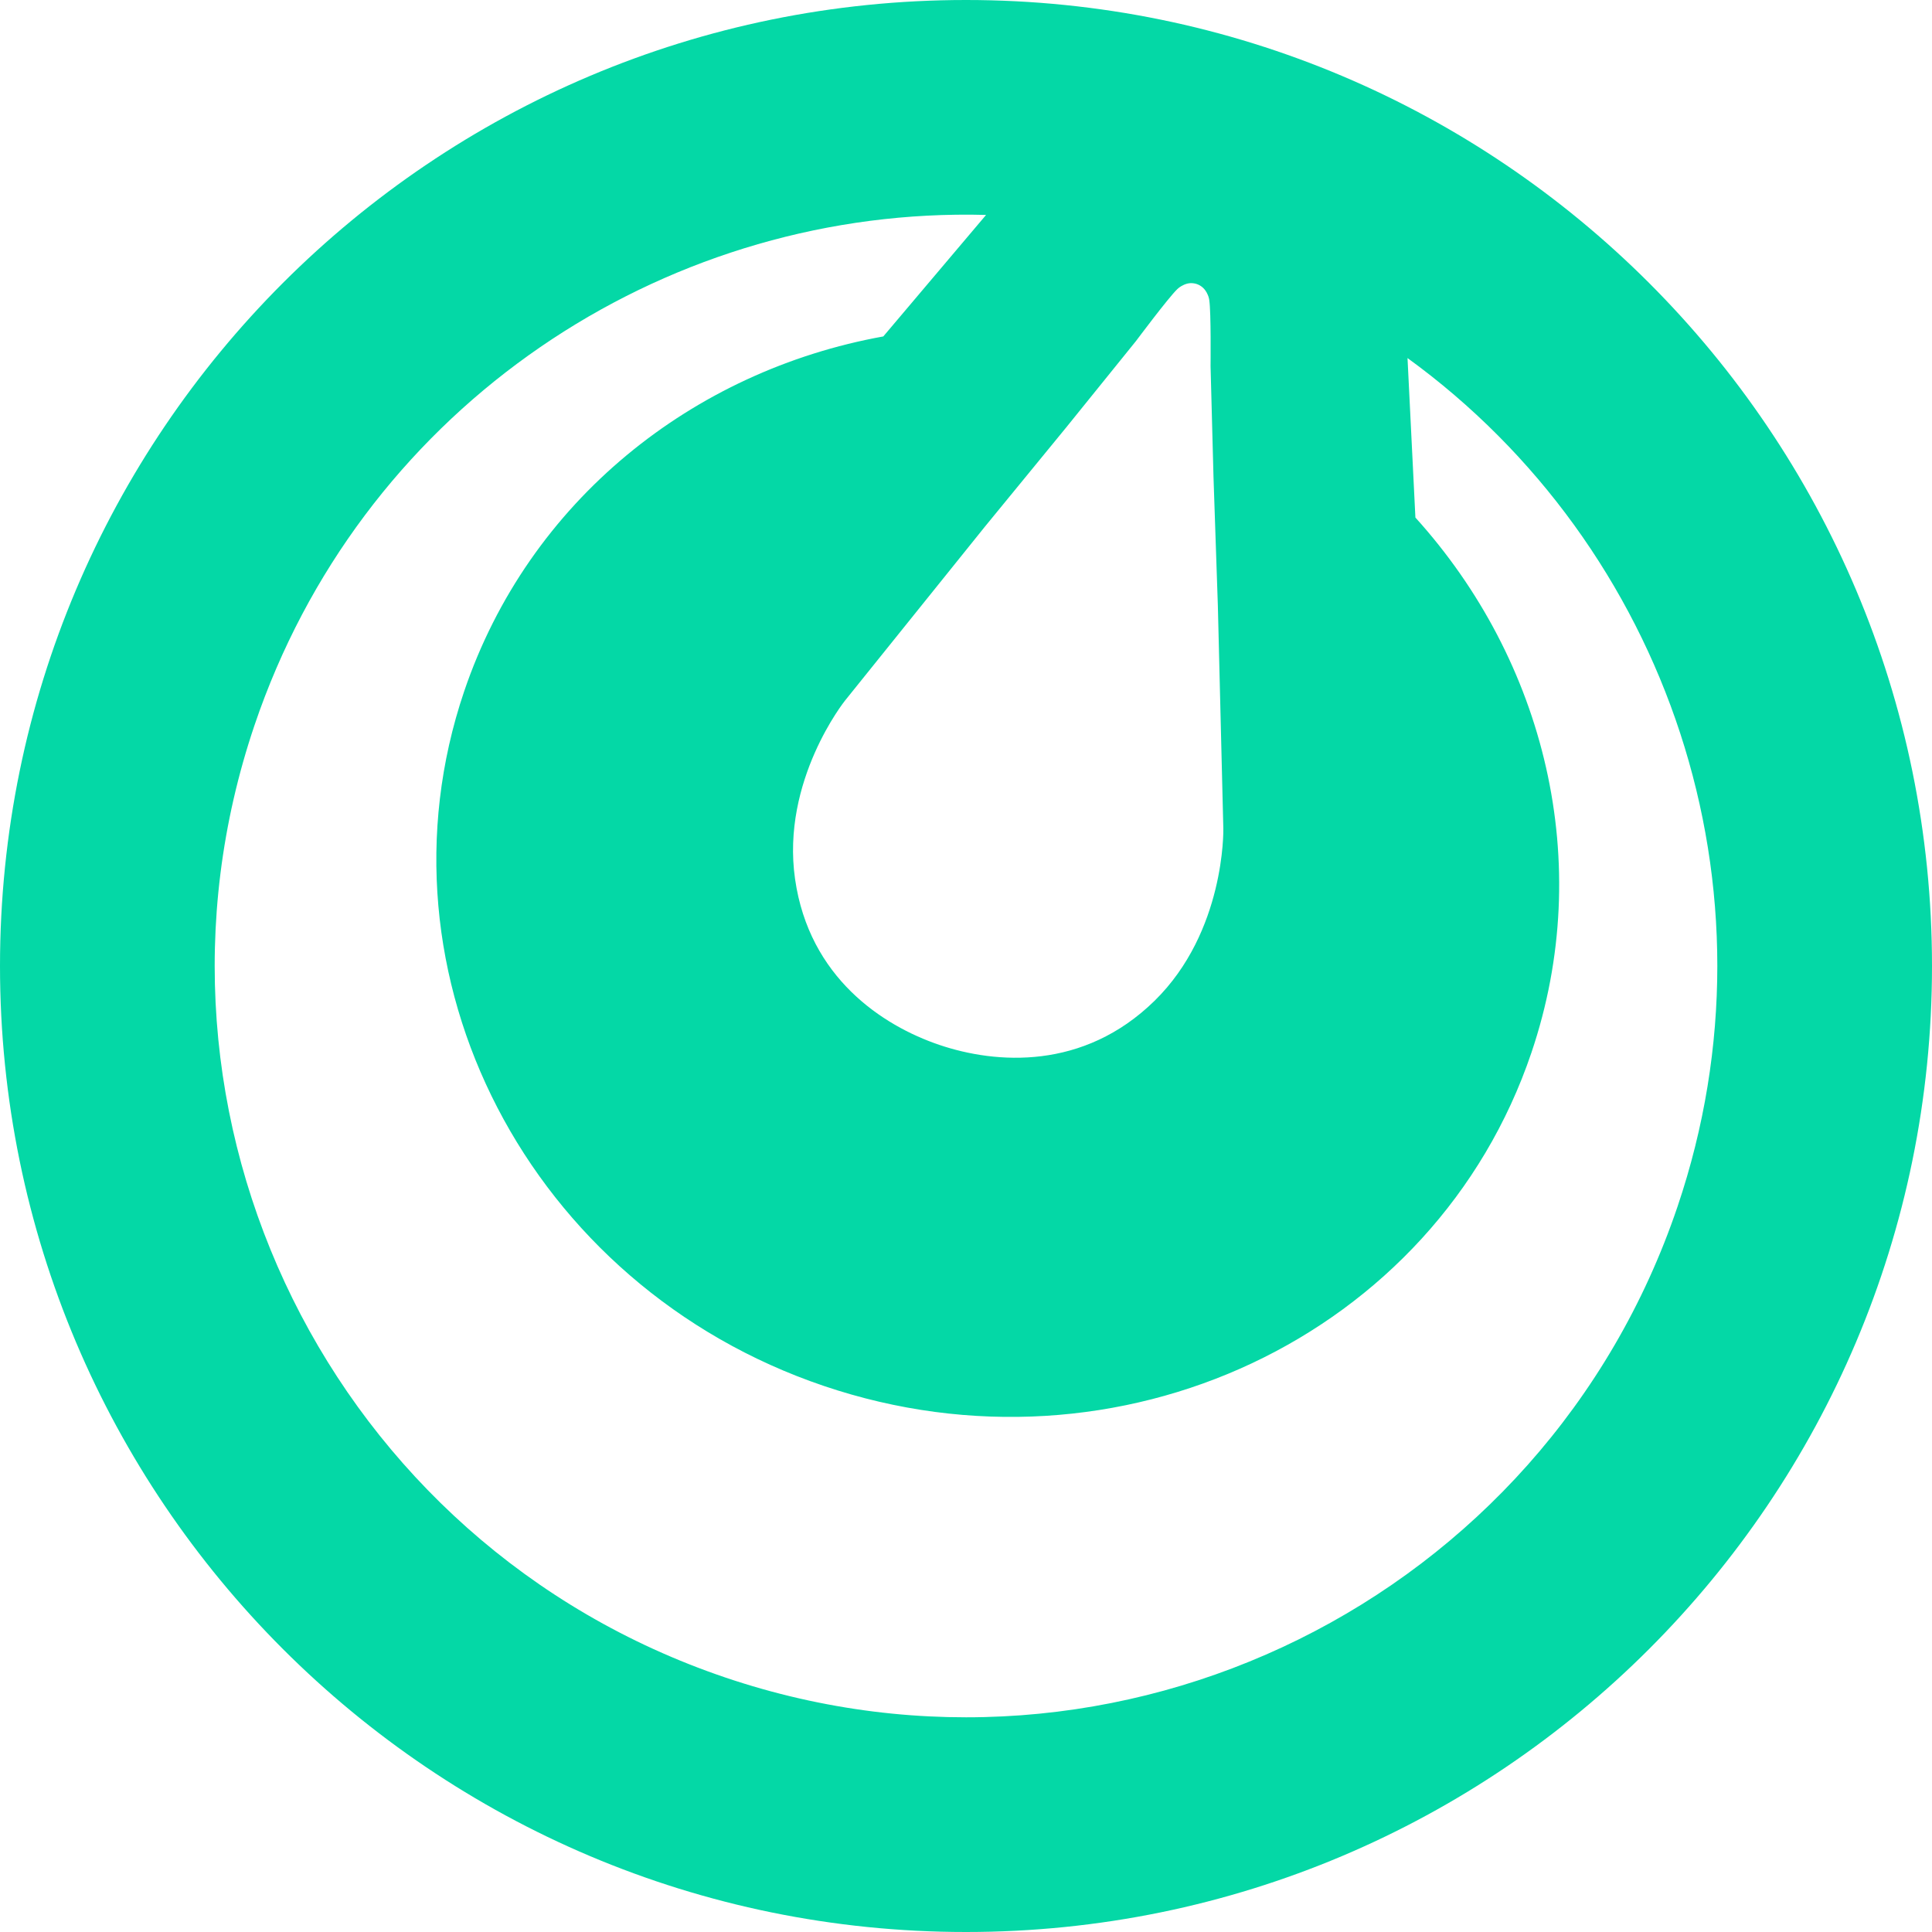 <?xml version="1.0" encoding="UTF-8"?> <svg xmlns="http://www.w3.org/2000/svg" width="36" height="36" viewBox="0 0 36 36" fill="none"><path d="M18 0C27.941 0 36 8.059 36 18C36 27.941 27.941 36 18 36C8.059 36 0 27.941 0 18C0 8.059 8.059 0 18 0ZM17.815 4.001C12.05 4.077 6.697 7.739 4.743 13.512C2.265 20.834 6.191 28.778 13.513 31.257C20.834 33.735 28.778 29.809 31.257 22.487C33.271 16.538 31.056 10.177 26.227 6.672L26.374 9.644C28.783 12.305 29.735 16.075 28.535 19.617C26.745 24.905 20.842 27.684 15.351 25.825C9.86 23.966 6.858 18.173 8.648 12.885C9.852 9.33 12.914 6.909 16.459 6.269L18.374 4.005C18.188 4 18.002 3.998 17.815 4.001ZM22.183 5.276C22.143 5.278 22.104 5.288 22.067 5.304L22.062 5.306L22.038 5.318C22.001 5.336 21.966 5.36 21.936 5.389C21.766 5.553 21.176 6.344 21.168 6.354L19.866 7.966L18.351 9.815L15.746 13.054C15.746 13.054 14.551 14.545 14.815 16.381C15.078 18.216 16.444 19.111 17.503 19.47C18.561 19.828 20.189 19.946 21.514 18.648C22.828 17.36 22.796 15.469 22.795 15.44L22.693 11.286L22.612 8.896L22.557 6.824C22.557 6.801 22.568 5.824 22.533 5.592C22.527 5.548 22.513 5.506 22.492 5.467L22.485 5.452L22.477 5.439C22.438 5.371 22.375 5.318 22.301 5.293C22.263 5.28 22.222 5.275 22.183 5.276Z" fill="#04D8A6"></path></svg> 